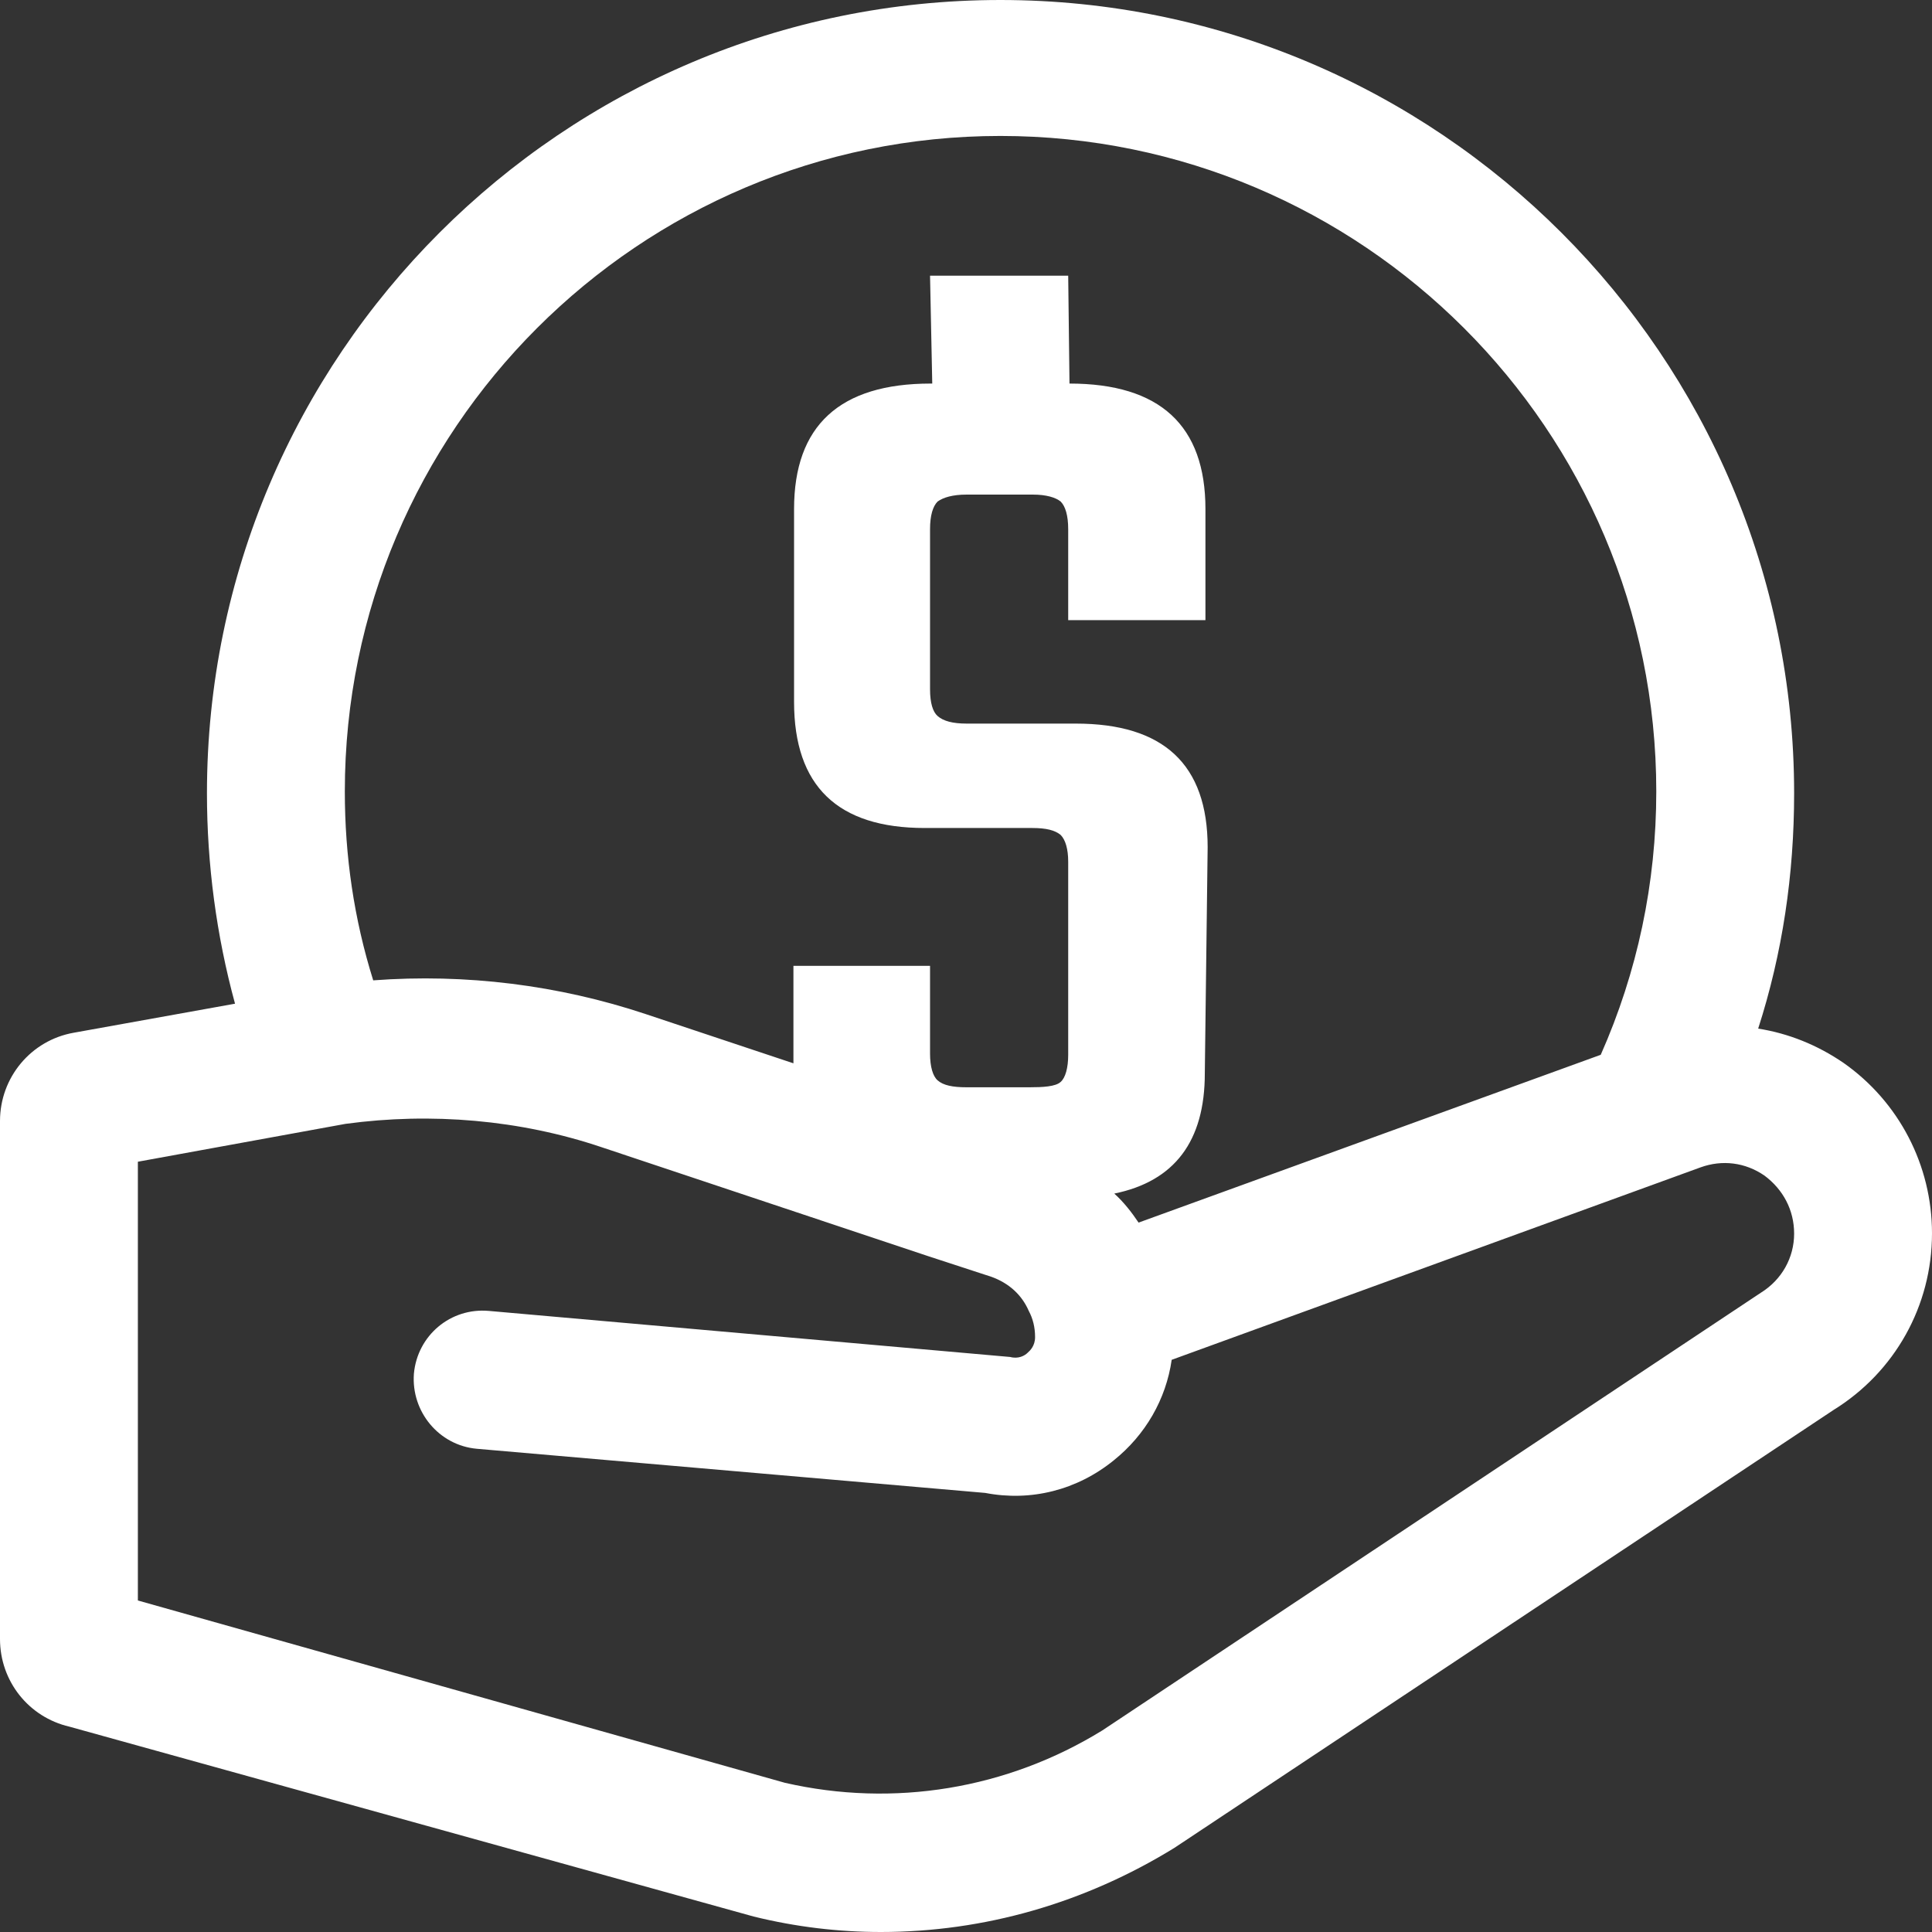 <?xml version="1.0"?>
<svg xmlns="http://www.w3.org/2000/svg" width="61" height="61" viewBox="34.0 34.0 61.25 61.25" fill="none">
<rect x="34.0" y="34.0" width="61.25" height="61.25" fill="#333333" stroke="none"/>
<path d="M92.45 67.7C91.619 67.13 90.699 66.76 89.739 66.61C90.509 64.22 90.879 61.73 90.879 59.15C90.879 45.28 79.587 34 65.715 34C51.843 34 40.561 45.28 40.561 59.15C40.561 61.4 40.861 63.66 41.451 65.82L36.34 66.74C34.98 66.98 34 68.16 34 69.54V85.96C34 87.3 34.91 88.44 36.2 88.74L57.894 94.76C59.234 95.09 60.584 95.25 61.925 95.25C65.205 95.25 68.396 94.33 71.236 92.58L92.129 78.7C94.07 77.5 95.25 75.4 95.25 73.1C95.25 70.94 94.2 68.93 92.45 67.7ZM65.715 38.31C77.187 38.31 86.509 47.63 86.509 59.09C86.509 62 85.909 64.82 84.748 67.44L70.096 72.76C69.876 72.43 69.616 72.1 69.326 71.84C71.236 71.45 72.196 70.18 72.196 68.03L72.286 60.86C72.286 58.23 70.886 56.94 68.106 56.94H64.645C64.205 56.94 63.905 56.86 63.725 56.7C63.575 56.57 63.485 56.29 63.485 55.85V50.78C63.485 50.34 63.575 50.05 63.725 49.9C63.905 49.77 64.205 49.68 64.645 49.68H66.745C67.165 49.68 67.466 49.77 67.626 49.9C67.775 50.05 67.865 50.34 67.865 50.78V53.66H72.216V50.14C72.216 47.49 70.776 46.16 67.906 46.16L67.865 42.74H63.485L63.555 46.16H63.505C60.624 46.16 59.174 47.49 59.174 50.14V56.25C59.174 58.92 60.554 60.25 63.315 60.25H66.725C67.165 60.25 67.445 60.32 67.626 60.47C67.775 60.62 67.865 60.91 67.865 61.32V67.44C67.865 67.86 67.775 68.17 67.626 68.3C67.466 68.45 67.055 68.47 66.635 68.47H64.645C64.205 68.47 63.905 68.41 63.725 68.25C63.575 68.12 63.485 67.82 63.485 67.4V64.62H59.154V67.71L54.473 66.15C51.713 65.23 48.762 64.86 45.832 65.08C45.222 63.13 44.932 61.14 44.932 59.09C44.932 47.63 54.253 38.31 65.715 38.31ZM89.829 74.98L68.946 88.86C65.925 90.72 62.335 91.31 58.884 90.52L38.371 84.74V70.83L44.952 69.63C47.672 69.26 50.493 69.5 53.073 70.37L63.445 73.83L65.435 74.48C65.985 74.68 66.395 75.05 66.615 75.56C66.745 75.8 66.815 76.08 66.815 76.39C66.815 76.67 66.655 76.82 66.575 76.89C66.485 76.98 66.285 77.09 66.025 77.02L49.502 75.56C48.282 75.45 47.232 76.34 47.122 77.55C47.032 78.75 47.912 79.82 49.112 79.93L65.235 81.33C66.685 81.61 68.146 81.24 69.306 80.3C70.316 79.49 70.966 78.36 71.146 77.11L87.909 71.01C88.599 70.76 89.329 70.85 89.939 71.27C90.529 71.71 90.879 72.36 90.879 73.11C90.879 73.87 90.489 74.57 89.829 74.98Z" fill="white"/>
</svg>
